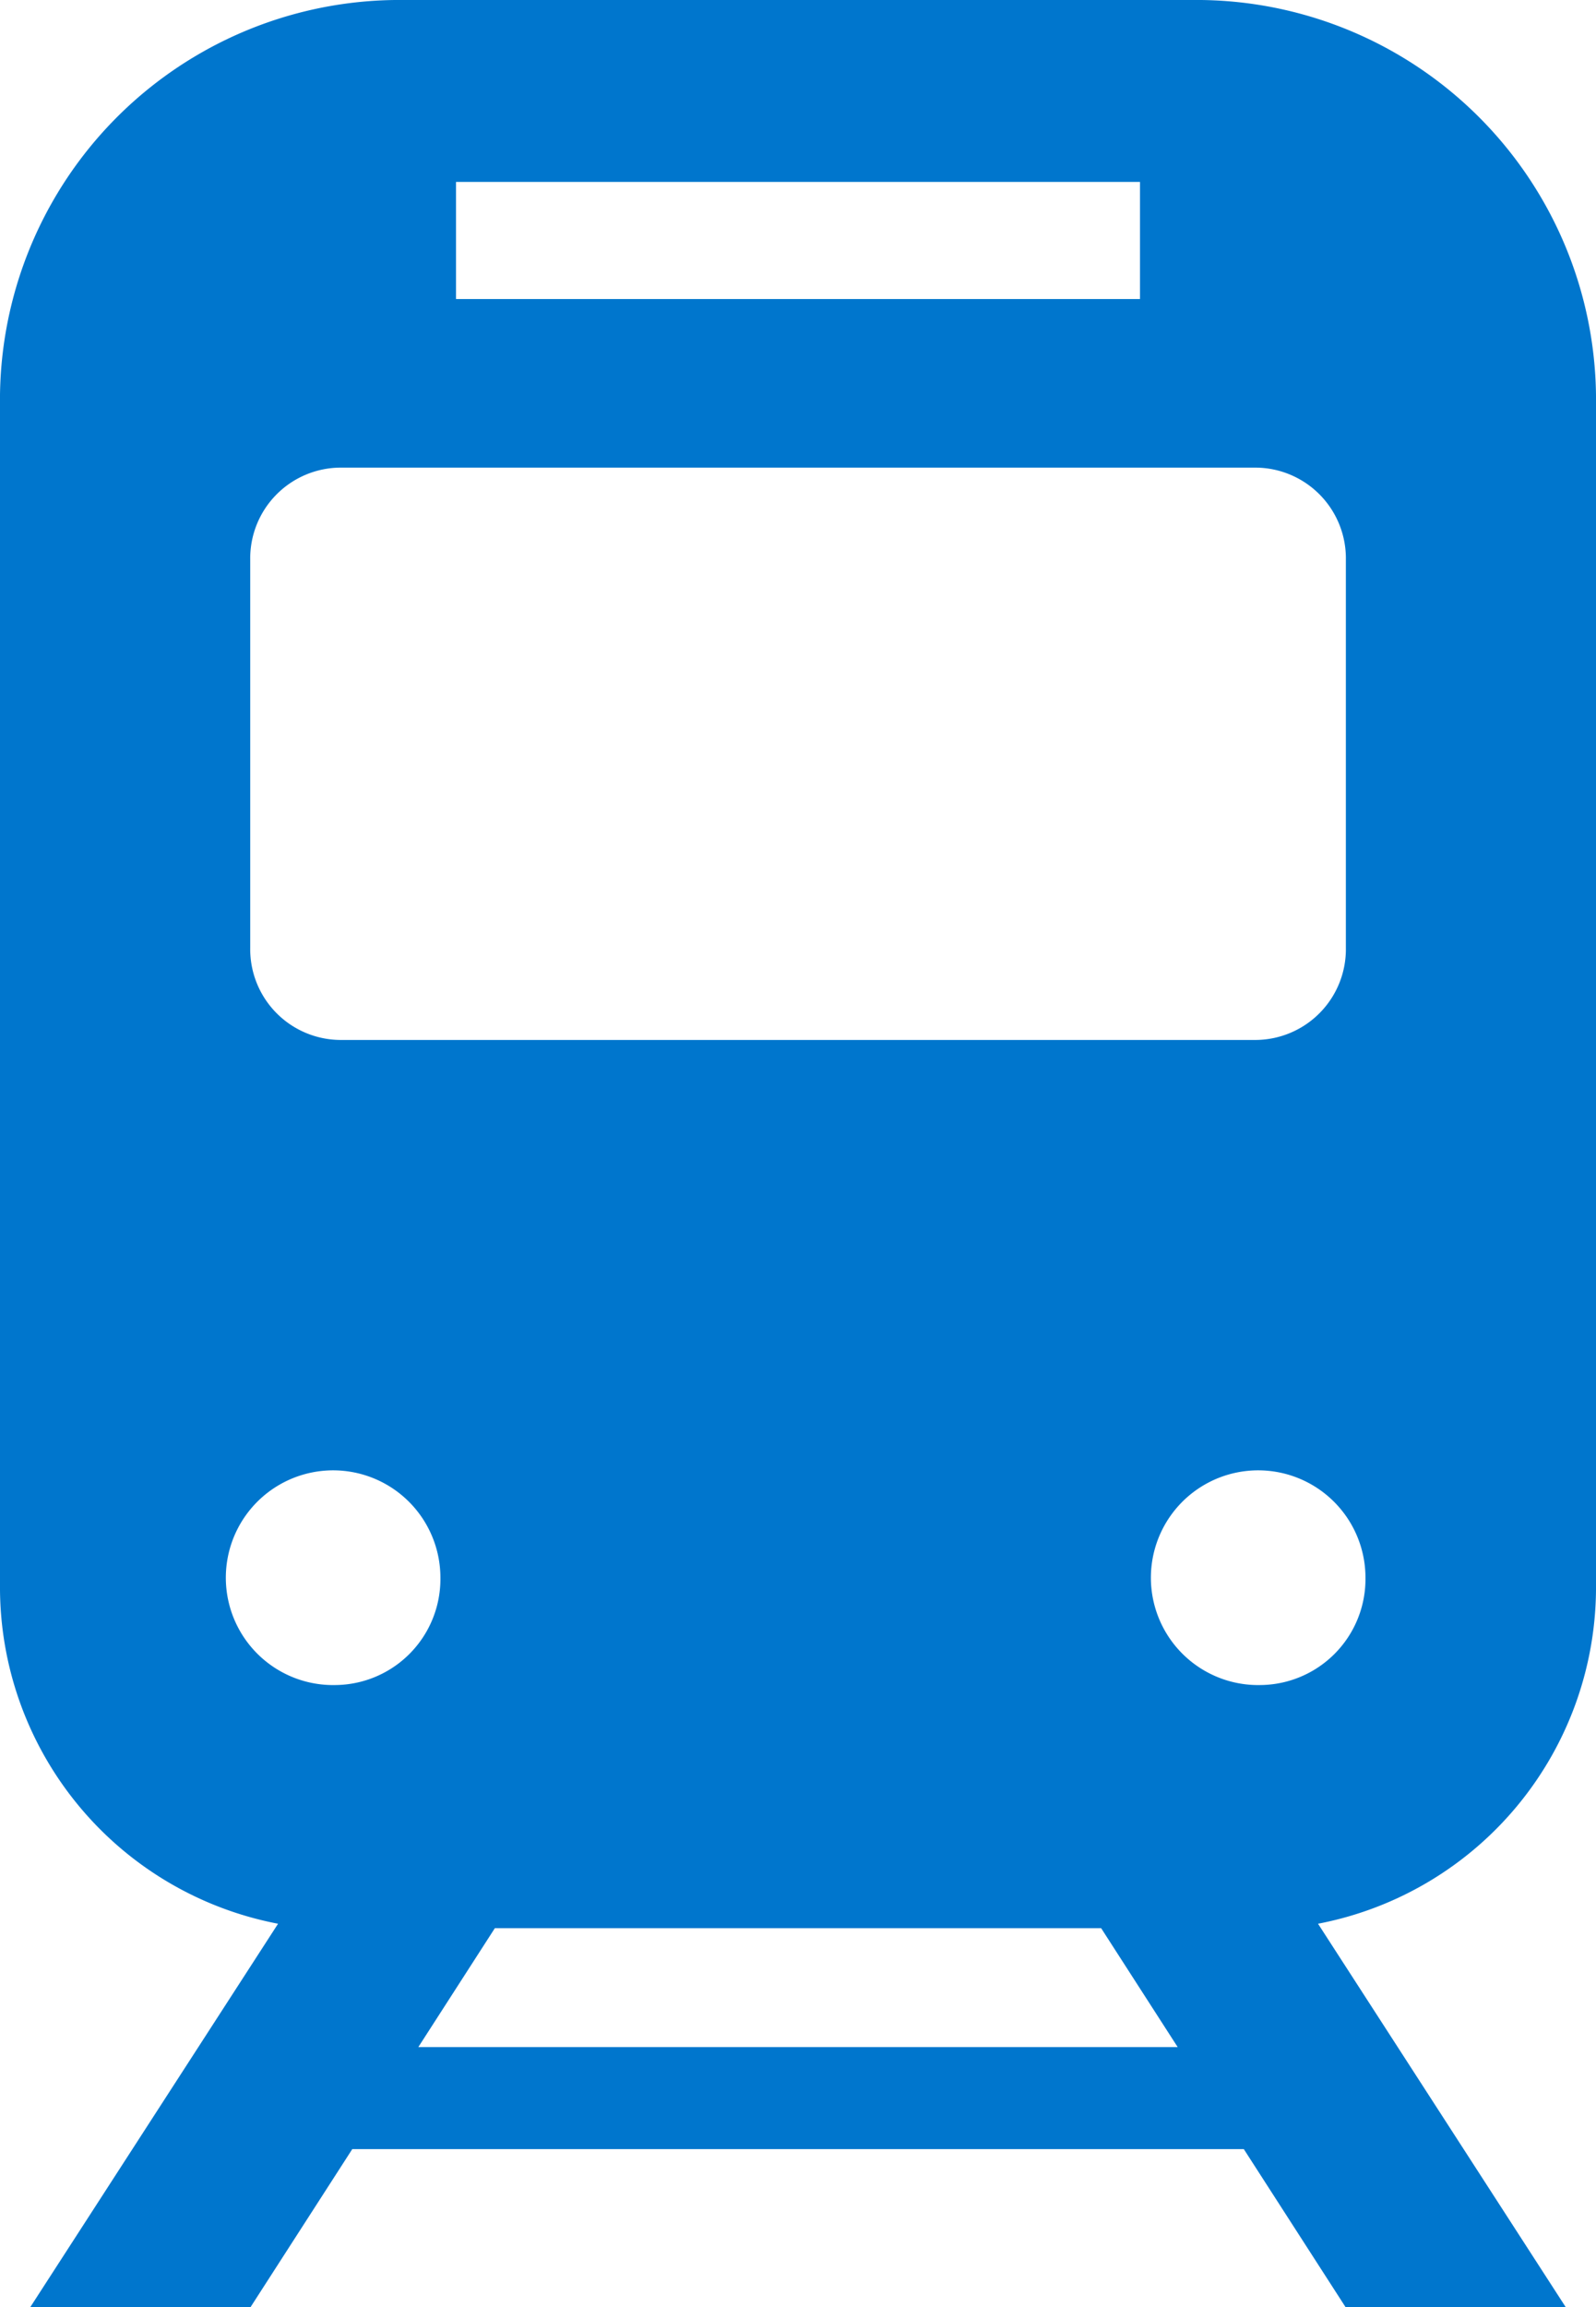 <svg xmlns="http://www.w3.org/2000/svg" width="18" height="26"><path d="M18 17.86V4.56A4.507 4.507 0 0013.546 0H4.454A4.507 4.507 0 000 4.56v13.3a3.862 3.862 0 003.136 3.82L.342 26h2.484l1.147-1.78h10.055L15.175 26h2.483l-2.793-4.32A3.862 3.862 0 0018 17.86zM5.143 2.05h7.714v1.32H5.143V2.05zM2.822 6.31a1.023 1.023 0 011.012-1.04h10.332a1.023 1.023 0 011.013 1.04v4.37a1.023 1.023 0 01-1.013 1.04H3.834a1.023 1.023 0 01-1.012-1.04V6.31zm.964 12.68a1.21 1.21 0 111.181-1.21 1.195 1.195 0 01-1.181 1.21zm.932 4.08l.863-1.34h6.838l.863 1.34H4.718zm9.5-4.08a1.21 1.21 0 111.182-1.21 1.195 1.195 0 01-1.186 1.21z" fill="#0076cd" fill-rule="evenodd"/></svg>